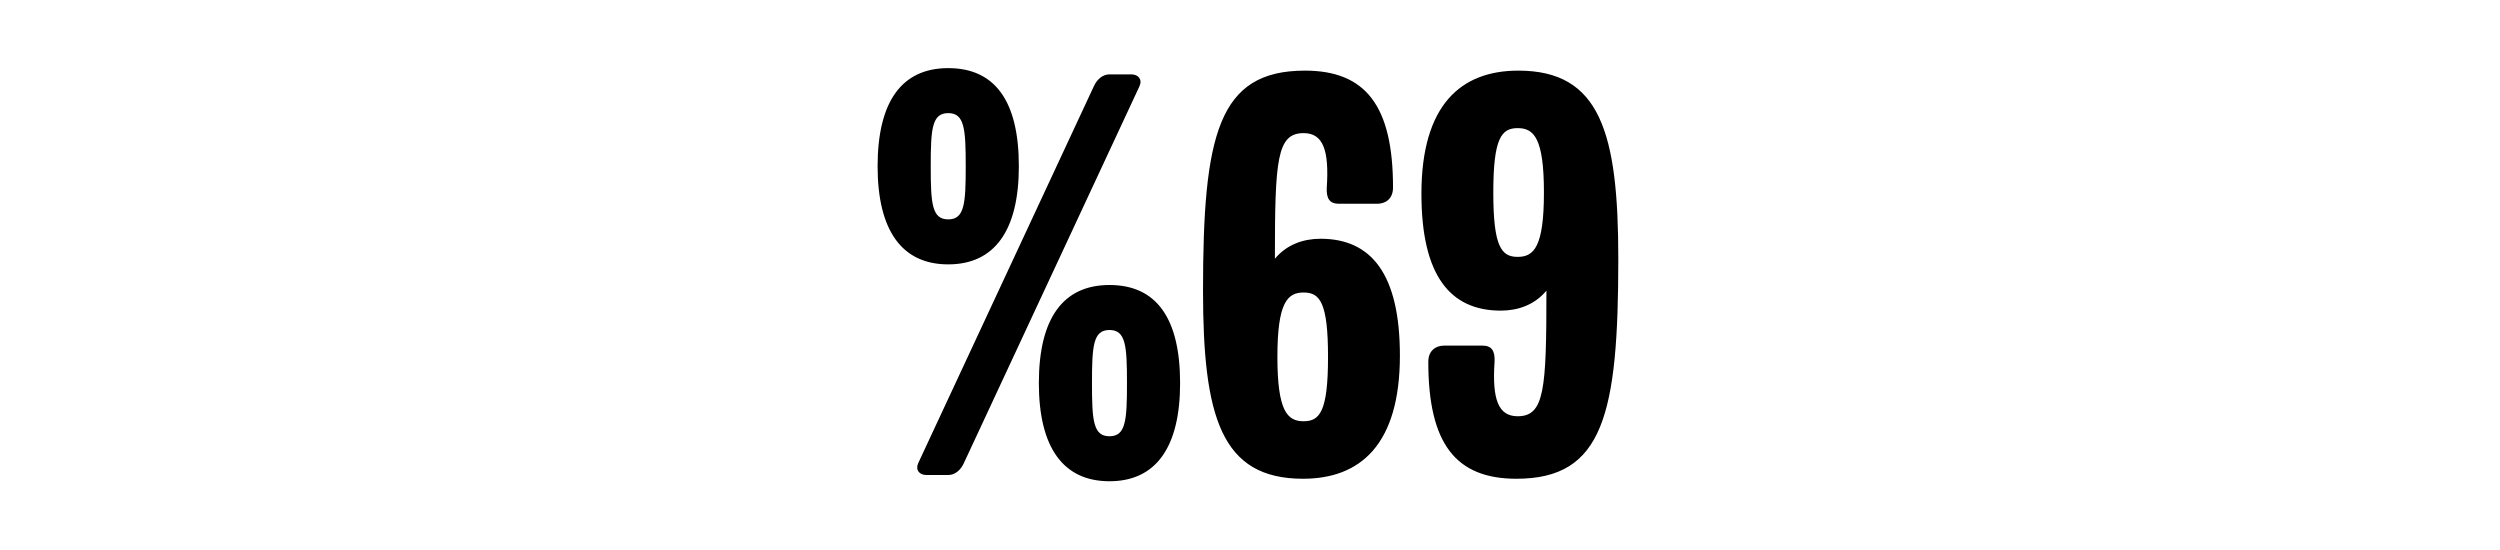 <svg width="2000" height="440" viewBox="0 0 2000 440" fill="none" xmlns="http://www.w3.org/2000/svg">
<g clip-path="url(#clip0_906_4624)">
<path d="M815.08 133C815.08 184.5 795.58 211.5 758.58 211.5C721.58 211.5 702.08 184.5 702.08 133C702.08 81 721.58 54.5 758.58 54.5C796.08 54.5 815.08 81 815.08 133ZM911.58 69L771.08 370.5C768.58 376 764.08 380 758.58 380H741.08C735.58 380 732.08 376 734.58 370.5L875.08 69C877.58 63.5 882.08 59.5 887.58 59.5H905.08C910.58 59.5 914.08 63.5 911.58 69ZM944.08 306.5C944.08 358 924.58 385 887.58 385C850.58 385 831.08 358 831.08 306.5C831.08 254.5 850.58 228 887.58 228C925.08 228 944.08 254.5 944.08 306.5ZM772.58 133C772.58 103 771.58 90.5 758.58 90.5C745.58 90.5 744.58 103 744.58 133C744.58 163 745.58 175.5 758.58 175.5C771.58 175.5 772.58 163 772.58 133ZM901.58 306.5C901.58 276.5 900.58 264 887.58 264C874.58 264 873.58 276.5 873.58 306.5C873.58 336.5 874.58 349 887.58 349C900.58 349 901.58 336.5 901.58 306.5ZM1119.92 284.5C1119.92 355.5 1088.42 383 1042.42 383C976.916 383 962.416 333.5 962.416 232.5C962.416 108 974.416 56.5 1043.92 56.5C1092.42 56.5 1114.42 84.5 1114.42 150C1114.42 159.5 1107.92 163 1101.92 163H1070.92C1063.92 163 1060.92 159 1061.42 150C1063.42 120 1058.42 106.5 1042.92 106.5C1021.42 106.5 1019.92 128 1019.92 207C1029.42 195.5 1042.92 191 1056.42 191C1096.92 191 1119.92 219 1119.92 284.5ZM1062.42 285.5C1062.42 242 1055.92 234 1042.92 234C1029.92 234 1021.92 242 1021.92 285.5C1021.92 329 1029.92 337 1042.92 337C1055.92 337 1062.42 329 1062.42 285.5ZM1137.14 155C1137.14 84 1168.64 56.5 1214.64 56.5C1280.14 56.5 1294.64 106 1294.64 207C1294.64 331.5 1282.64 383 1213.14 383C1164.64 383 1142.64 355 1142.64 289.5C1142.64 280 1149.14 276.5 1155.14 276.5H1186.14C1193.14 276.5 1196.14 280.5 1195.64 289.5C1193.64 319.5 1198.64 333 1214.14 333C1235.64 333 1237.14 311.5 1237.14 232.5C1227.64 244 1214.14 248.5 1200.64 248.5C1160.14 248.5 1137.14 220.5 1137.14 155ZM1194.64 154C1194.64 197.5 1201.14 205.5 1214.14 205.5C1227.14 205.5 1235.14 197.5 1235.14 154C1235.14 110.5 1227.14 102.5 1214.14 102.5C1201.14 102.5 1194.64 110.5 1194.64 154Z" fill="black"/>
</g>
<defs>
<clipPath id="clip0_906_4624">
<rect width="2000" height="440" fill="white"/>
</clipPath>
</defs>
</svg>

